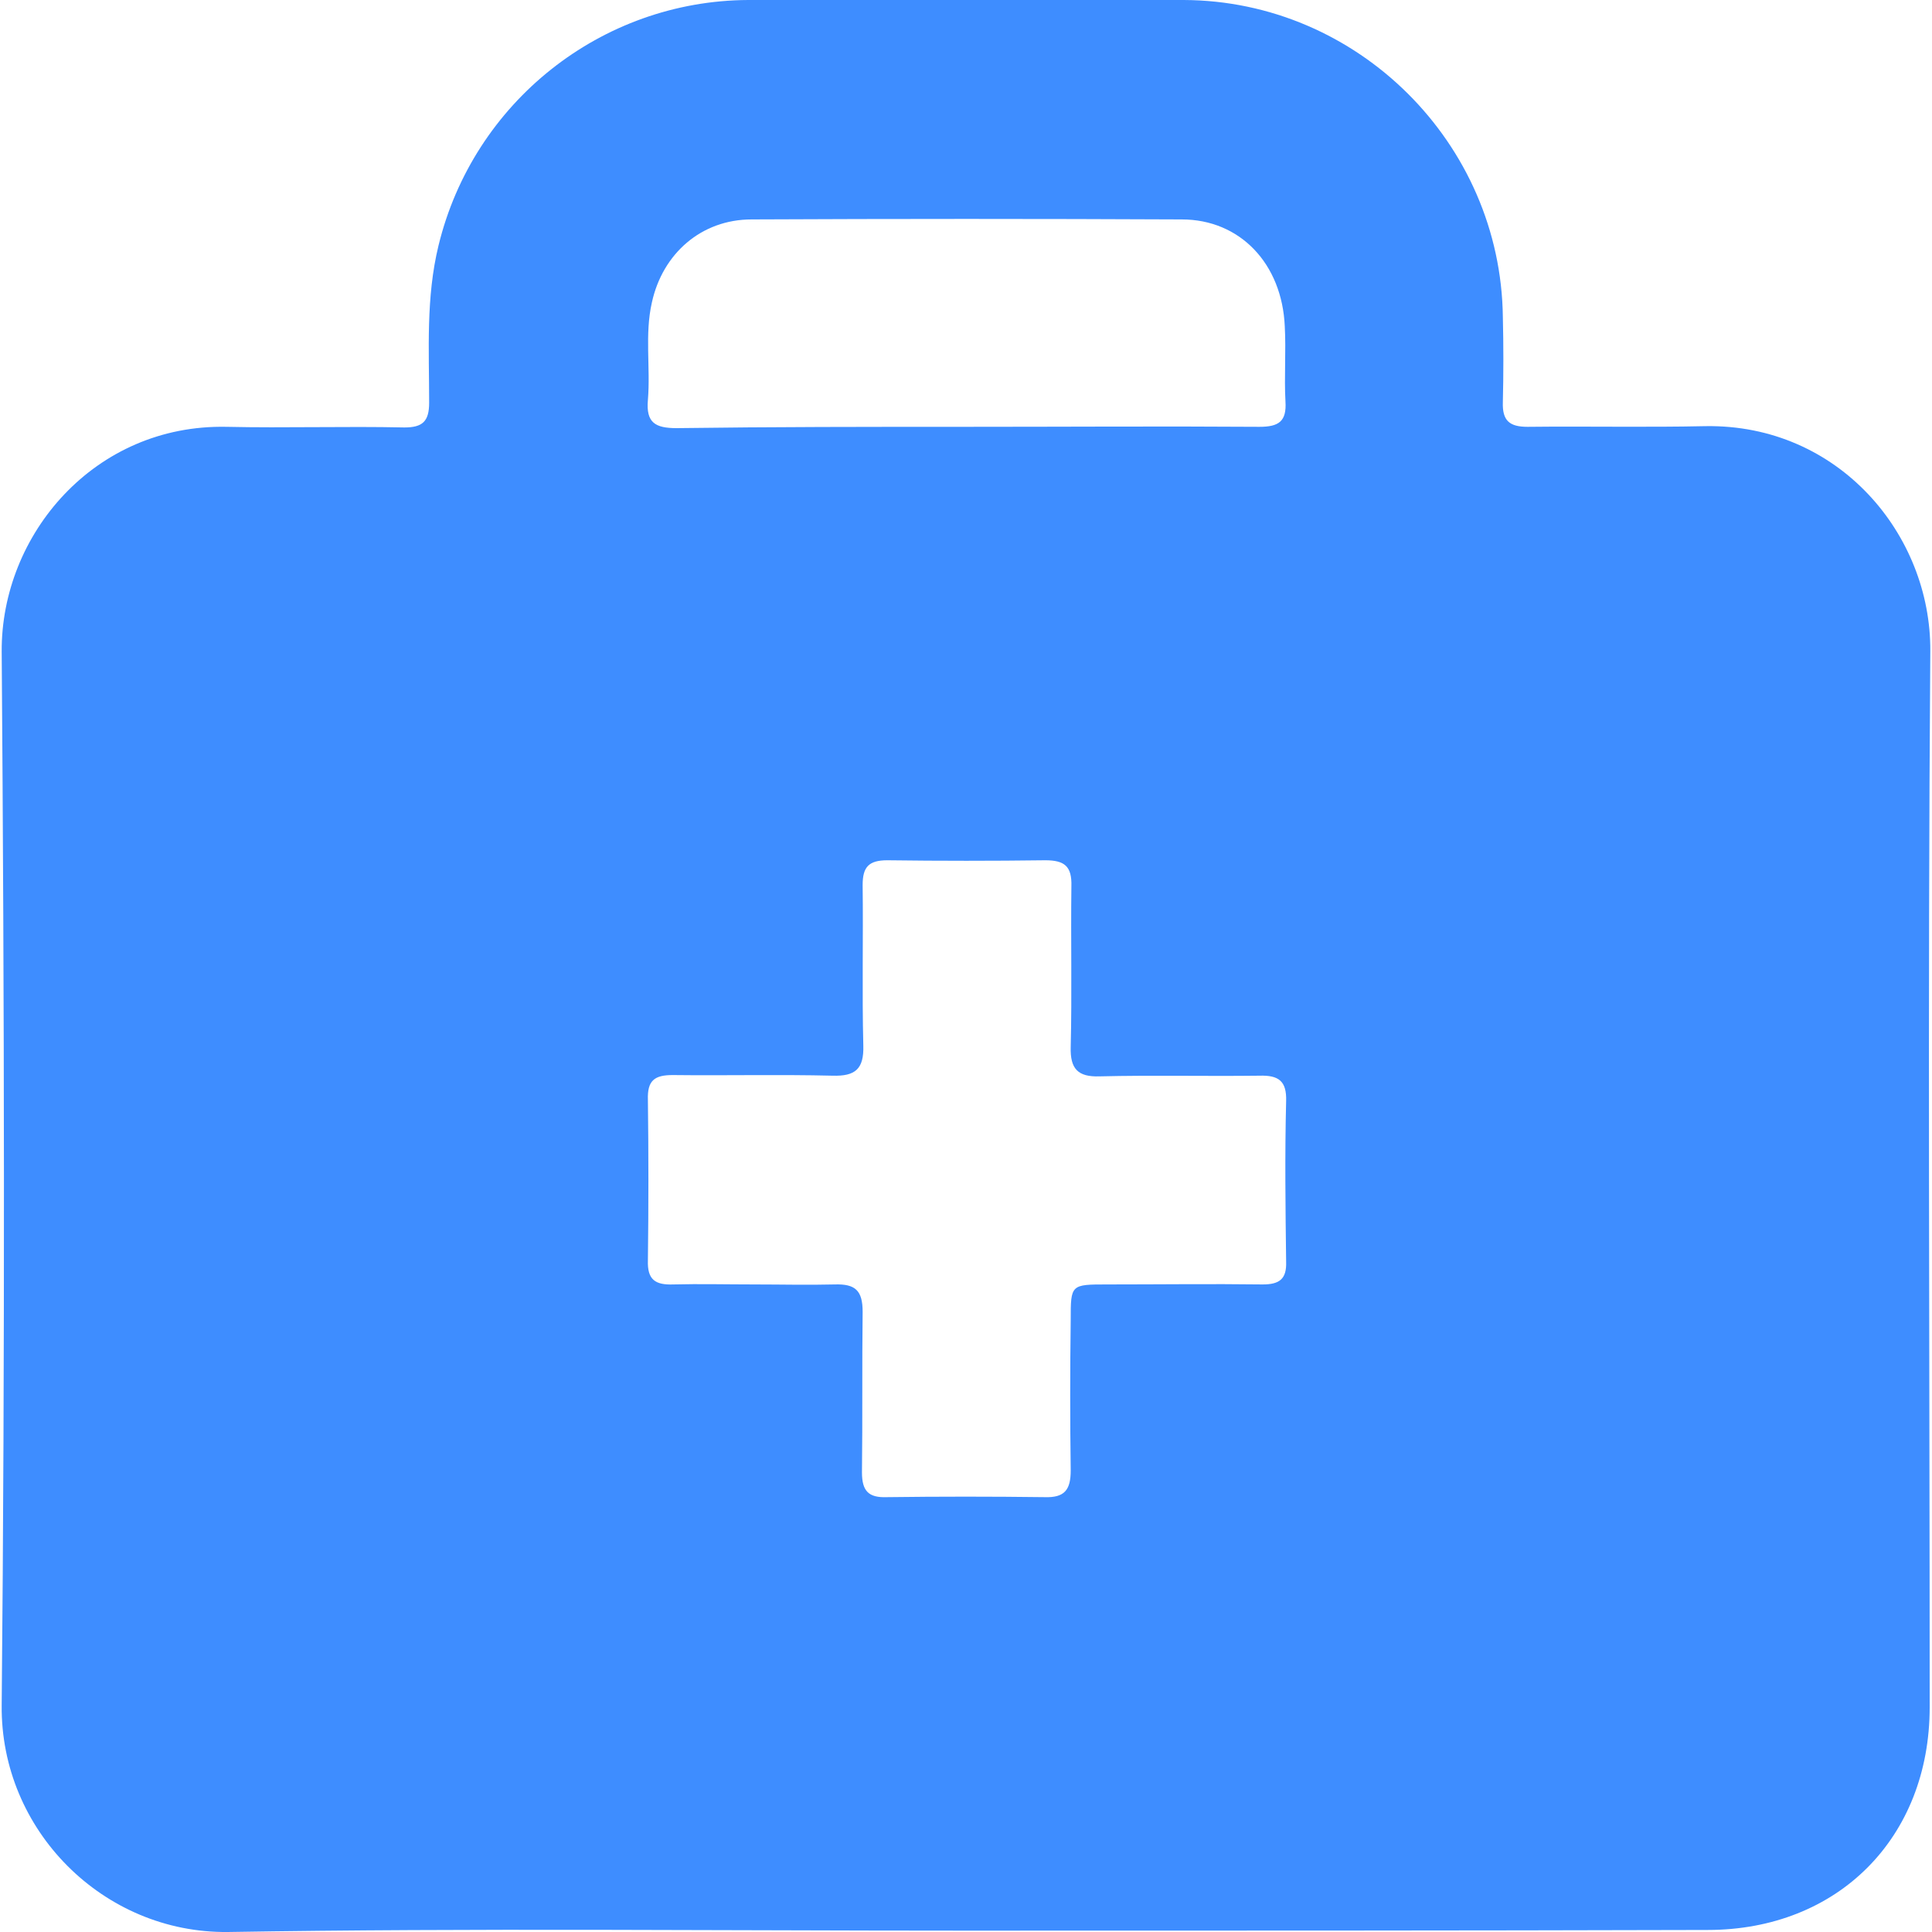 <svg width="40" height="40" viewBox="0 0 40 40" fill="none" xmlns="http://www.w3.org/2000/svg">
<path d="M19.952 39.972C14.869 39.972 9.786 39.917 4.716 40C2.14 40.027 0.007 37.895 0.035 35.304C0.104 28.033 0.09 20.762 0.035 13.49C0.021 11.066 1.96 8.781 4.689 8.837C5.921 8.864 7.14 8.823 8.373 8.85C8.747 8.85 8.885 8.726 8.885 8.338C8.885 7.244 8.816 6.163 9.079 5.083C9.799 2.119 12.445 0.014 15.492 0C18.497 0 21.503 0 24.509 0C28.11 0.014 31.073 2.964 31.115 6.565C31.129 7.147 31.129 7.742 31.115 8.324C31.101 8.712 31.254 8.837 31.628 8.837C32.86 8.823 34.079 8.85 35.312 8.823C38.068 8.781 39.979 11.066 39.965 13.476C39.91 20.762 39.952 28.047 39.952 35.346C39.952 38.047 38.054 39.958 35.353 39.958C30.215 39.972 25.076 39.972 19.952 39.972ZM15.617 26.593C16.171 26.593 16.725 26.607 17.279 26.593C17.708 26.579 17.86 26.717 17.86 27.16C17.846 28.268 17.86 29.377 17.846 30.485C17.846 30.872 17.985 31.011 18.359 30.997C19.453 30.983 20.533 30.983 21.628 30.997C22.043 31.011 22.168 30.845 22.168 30.443C22.154 29.404 22.154 28.366 22.168 27.327C22.168 26.593 22.168 26.593 22.93 26.593C23.996 26.593 25.076 26.579 26.143 26.593C26.489 26.593 26.641 26.482 26.628 26.122C26.614 25.014 26.6 23.906 26.628 22.798C26.641 22.382 26.475 22.258 26.073 22.271C24.965 22.285 23.858 22.258 22.763 22.285C22.32 22.299 22.154 22.133 22.168 21.676C22.195 20.568 22.168 19.46 22.182 18.352C22.195 17.936 22.043 17.811 21.641 17.811C20.547 17.825 19.467 17.825 18.373 17.811C17.985 17.811 17.86 17.95 17.86 18.324C17.874 19.432 17.846 20.54 17.874 21.648C17.888 22.133 17.708 22.285 17.237 22.271C16.129 22.244 15.021 22.271 13.927 22.258C13.553 22.258 13.4 22.368 13.414 22.77C13.428 23.878 13.428 24.986 13.414 26.094C13.4 26.496 13.567 26.607 13.941 26.593C14.481 26.579 15.049 26.593 15.617 26.593ZM20.007 8.837C22.029 8.837 24.051 8.823 26.073 8.837C26.475 8.837 26.641 8.726 26.614 8.31C26.586 7.798 26.628 7.271 26.6 6.759C26.544 5.457 25.672 4.543 24.467 4.543C21.503 4.529 18.525 4.529 15.561 4.543C14.522 4.543 13.719 5.249 13.497 6.26C13.345 6.925 13.47 7.604 13.414 8.282C13.373 8.753 13.567 8.864 14.01 8.864C15.991 8.837 17.999 8.837 20.007 8.837Z" fill="#3E8DFF"/>
</svg>
